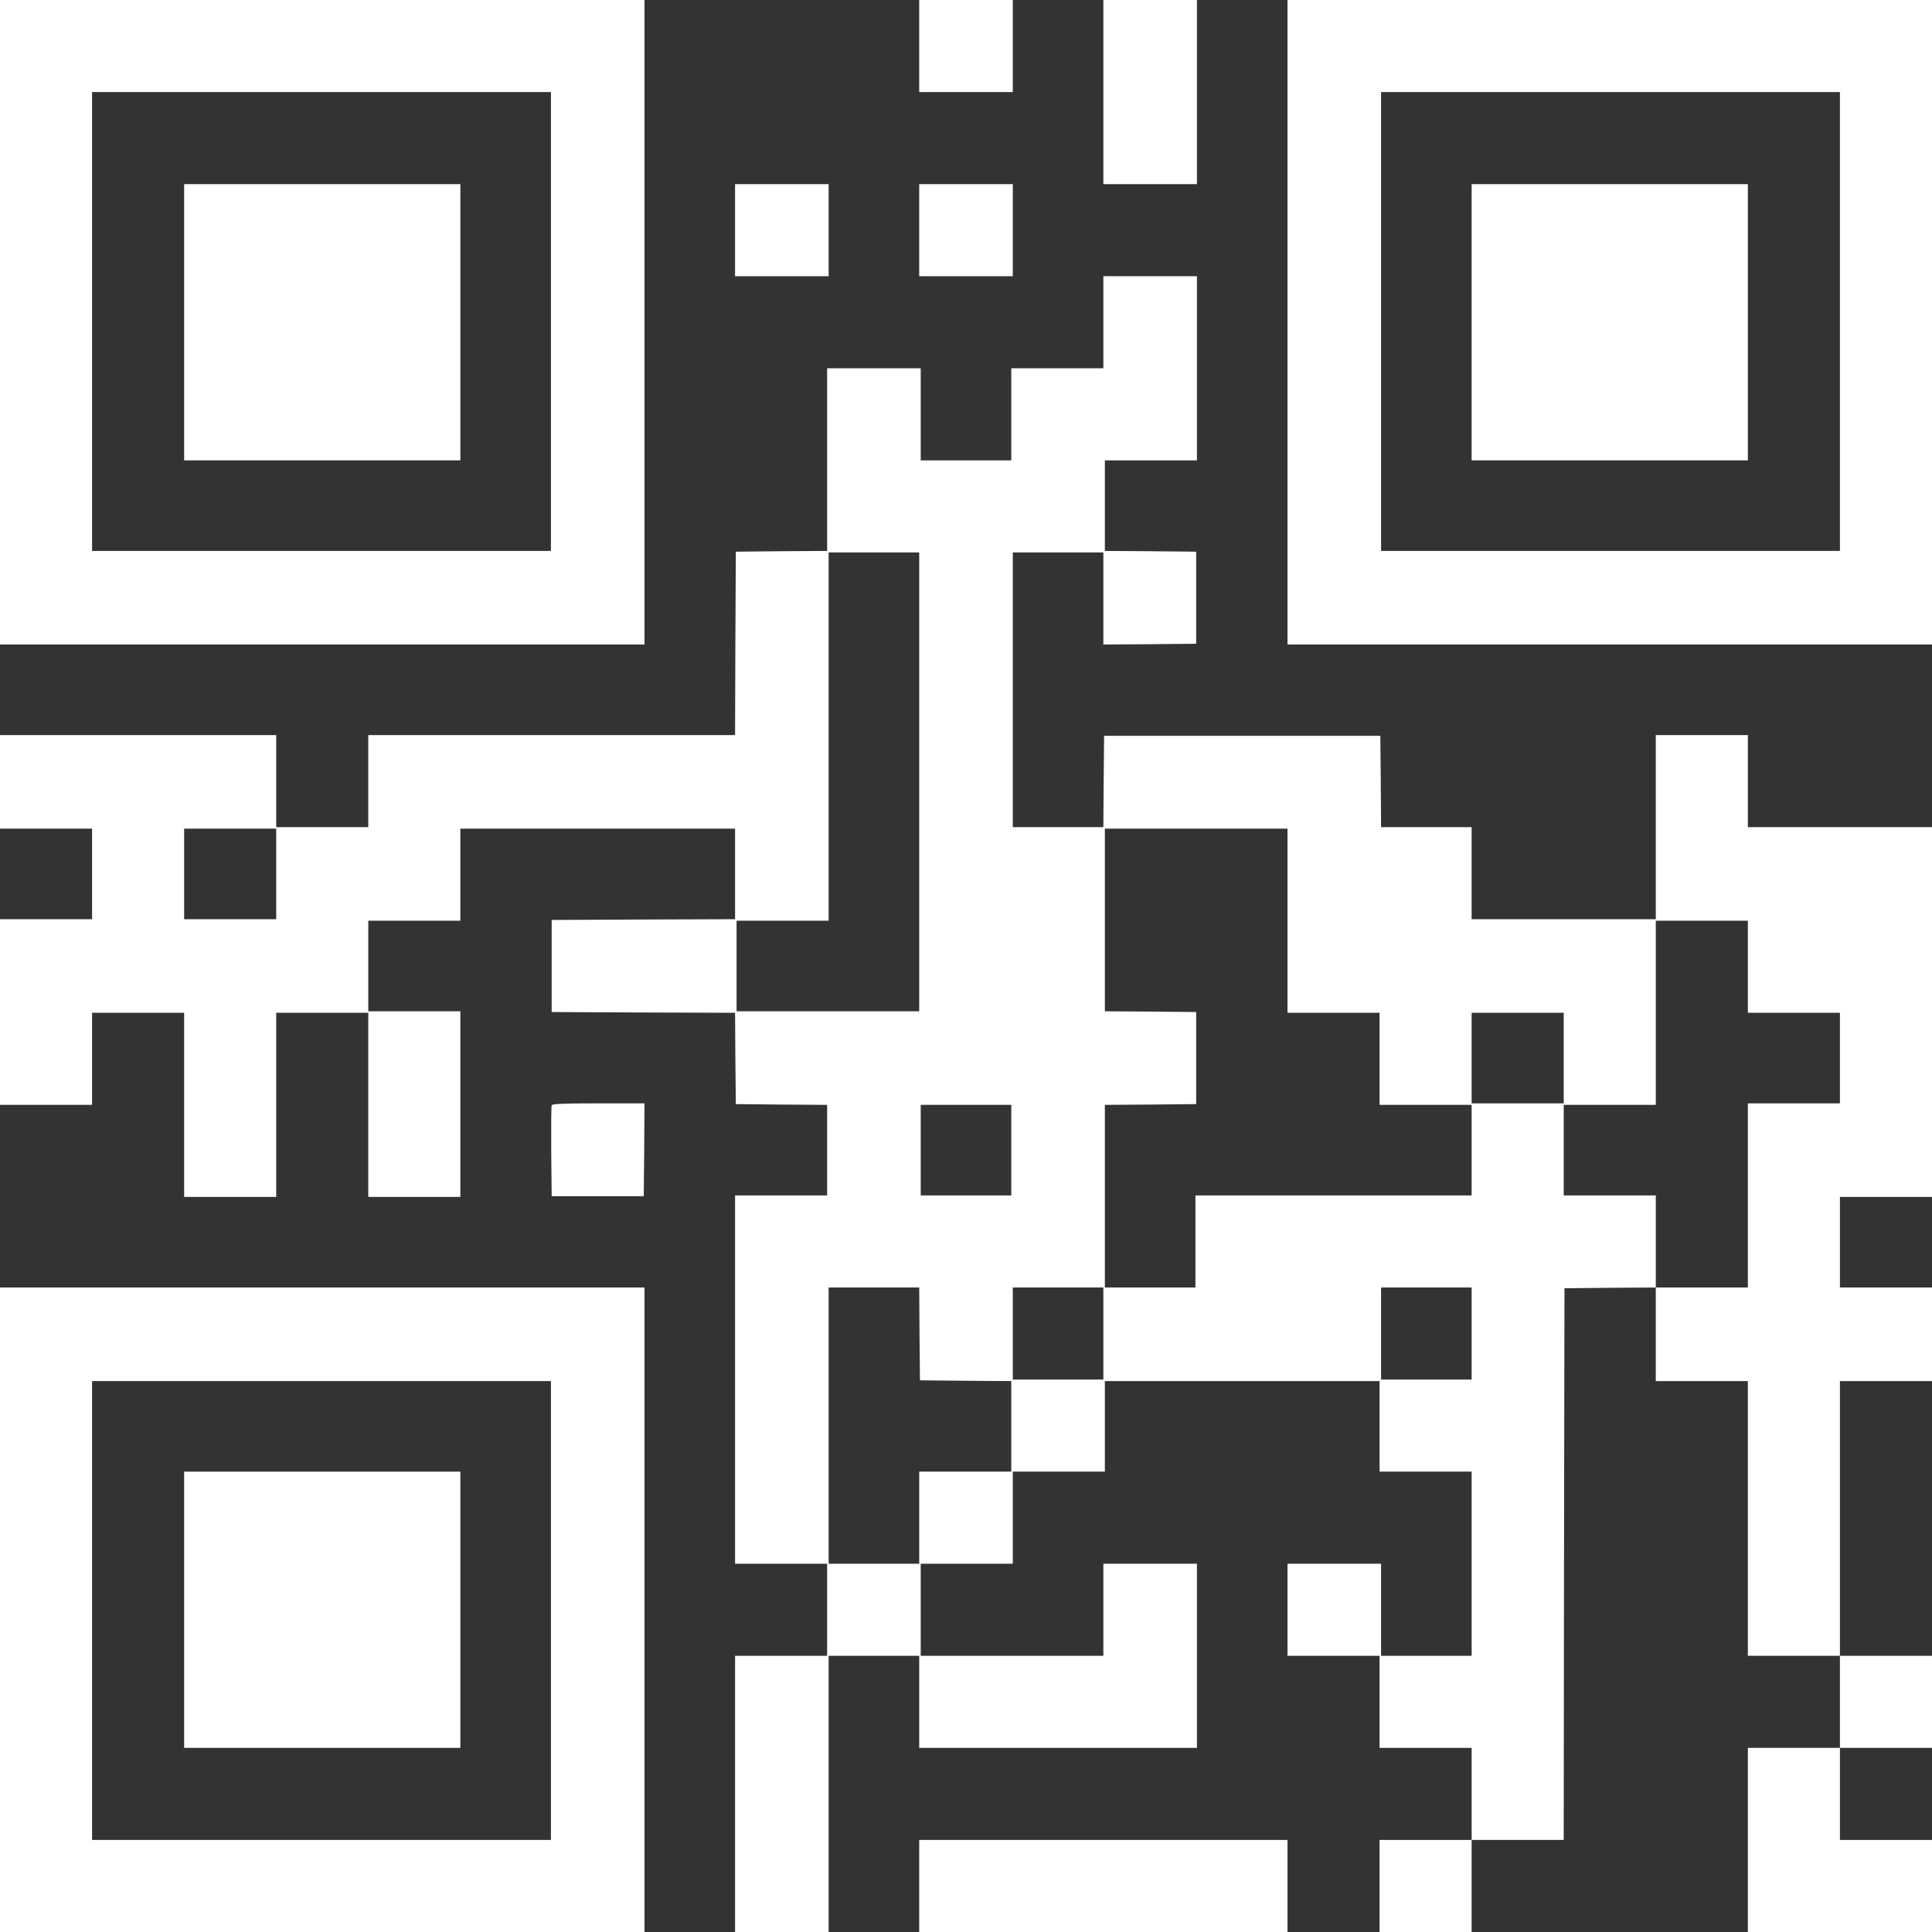 <?xml version="1.0" standalone="no"?>
<!DOCTYPE svg PUBLIC "-//W3C//DTD SVG 20010904//EN"
 "http://www.w3.org/TR/2001/REC-SVG-20010904/DTD/svg10.dtd">
<svg version="1.0" xmlns="http://www.w3.org/2000/svg"
 width="1280pt" height="1280pt" viewBox="0 0 1280 1280"
 preserveAspectRatio="xMidYMid meet">
<rect x="0" y="0" width="1280" height="1280" fill="#333333" stroke="none"/>
<g transform="translate(0,1280) scale(0.1,-0.1)"
fill="#ffffff" stroke="none">
<path d="M0 10665 l0 -2135 2135 0 2135 0 0 2135 0 2135 -2135 0 -2135 0 0
-2135z m3650 5 l0 -1520 -1520 0 -1520 0 0 1520 0 1520 1520 0 1520 0 0 -1520z"/>
<path d="M1220 10665 l0 -915 915 0 915 0 0 915 0 915 -915 0 -915 0 0 -915z"/>
<path d="M6090 12495 l0 -305 310 0 310 0 0 305 0 305 -310 0 -310 0 0 -305z"/>
<path d="M7310 12190 l0 -610 310 0 310 0 0 610 0 610 -310 0 -310 0 0 -610z"/>
<path d="M8530 10665 l0 -2135 2135 0 2135 0 0 2135 0 2135 -2135 0 -2135 0 0
-2135z m3660 5 l0 -1520 -1520 0 -1520 0 0 1520 0 1520 1520 0 1520 0 0 -1520z"/>
<path d="M9750 10665 l0 -915 915 0 915 0 0 915 0 915 -915 0 -915 0 0 -915z"/>
<path d="M4870 11275 l0 -305 310 0 310 0 0 305 0 305 -310 0 -310 0 0 -305z"/>
<path d="M6090 11275 l0 -305 310 0 310 0 0 305 0 305 -310 0 -310 0 0 -305z"/>
<path d="M7310 10665 l0 -305 -305 0 -305 0 0 -305 0 -305 -300 0 -300 0 0
305 0 305 -310 0 -310 0 0 -605 0 -605 -302 -2 -303 -3 -3 -607 -2 -608 -1215
0 -1215 0 0 -305 0 -305 -305 0 -305 0 0 305 0 305 -915 0 -915 0 0 -310 0
-310 305 0 305 0 0 -300 0 -300 -305 0 -305 0 0 -615 0 -615 305 0 305 0 0
305 0 305 305 0 305 0 0 -610 0 -610 305 0 305 0 0 610 0 610 305 0 305 0 0
-610 0 -610 305 0 305 0 0 615 0 615 -305 0 -305 0 0 300 0 300 305 0 305 0 0
305 0 305 910 0 910 0 0 -300 0 -300 -607 -2 -608 -3 0 -305 0 -305 607 -3
608 -2 2 -303 3 -302 303 -3 302 -2 0 -300 0 -300 -305 0 -305 0 0 -1220 0
-1220 305 0 305 0 0 -305 0 -305 -305 0 -305 0 0 -915 0 -915 310 0 310 0 0
915 0 915 300 0 300 0 0 -305 0 -305 920 0 920 0 0 610 0 610 -310 0 -310 0 0
-305 0 -305 -605 0 -605 0 0 305 0 305 305 0 305 0 0 305 0 305 305 0 305 0 0
300 0 300 910 0 910 0 0 -300 0 -300 305 0 305 0 0 -610 0 -610 -300 0 -300 0
0 305 0 305 -310 0 -310 0 0 -305 0 -305 305 0 305 0 0 -305 0 -305 305 0 305
0 0 -305 0 -305 -305 0 -305 0 0 -305 0 -305 305 0 305 0 0 305 0 305 305 0
305 0 2 1827 3 1828 303 3 302 2 0 -310 0 -310 305 0 305 0 0 -910 0 -910 305
0 305 0 0 -305 0 -305 -305 0 -305 0 0 -610 0 -610 610 0 610 0 0 305 0 305
-305 0 -305 0 0 305 0 305 305 0 305 0 0 305 0 305 -305 0 -305 0 0 910 0 910
305 0 305 0 0 310 0 310 -305 0 -305 0 0 300 0 300 305 0 305 0 0 1225 0 1225
-610 0 -610 0 0 305 0 305 -305 0 -305 0 0 -610 0 -610 -610 0 -610 0 0 305 0
305 -300 0 -300 0 -2 303 -3 302 -915 0 -915 0 -3 -302 -2 -303 -300 0 -300 0
0 910 0 910 300 0 300 0 0 -305 0 -305 308 2 307 3 0 305 0 305 -302 3 -303 2
0 300 0 300 305 0 305 0 0 610 0 610 -310 0 -310 0 0 -305z m-1220 -3045 l0
-1520 -605 0 -605 0 0 300 0 300 305 0 305 0 0 1220 0 1220 300 0 300 0 0
-1520z m-4260 -610 l0 -300 -305 0 -305 0 0 300 0 300 305 0 305 0 0 -300z
m6700 -310 l0 -610 305 0 305 0 0 -305 0 -305 305 0 305 0 0 -300 0 -300 -915
0 -915 0 0 -305 0 -305 -300 0 -300 0 0 605 0 605 303 2 302 3 0 305 0 305
-302 3 -303 2 0 605 0 605 605 0 605 0 0 -610z m3050 -305 l0 -305 305 0 305
0 0 -300 0 -300 -305 0 -305 0 0 -610 0 -610 -305 0 -305 0 0 305 0 305 -305
0 -305 0 0 300 0 300 305 0 305 0 0 610 0 610 305 0 305 0 0 -305z m-1220
-605 l0 -300 -305 0 -305 0 0 300 0 300 305 0 305 0 0 -300z m-3660 -610 l0
-300 -300 0 -300 0 0 300 0 300 300 0 300 0 0 -300z m-608 -1217 l3 -308 303
-3 302 -2 0 -300 0 -300 -305 0 -305 0 0 -305 0 -305 -300 0 -300 0 0 915 0
915 300 0 300 0 2 -307z m1218 2 l0 -305 -300 0 -300 0 0 305 0 305 300 0 300
0 0 -305z m2440 0 l0 -305 -300 0 -300 0 0 305 0 305 300 0 300 0 0 -305z"/>
<path d="M3655 5477 c-3 -7 -4 -145 -3 -307 l3 -295 305 0 305 0 3 308 2 307
-305 0 c-237 0 -307 -3 -310 -13z"/>
<path d="M0 2135 l0 -2135 2135 0 2135 0 0 2135 0 2135 -2135 0 -2135 0 0
-2135z m3650 -5 l0 -1520 -1520 0 -1520 0 0 1520 0 1520 1520 0 1520 0 0
-1520z"/>
<path d="M1220 2135 l0 -915 915 0 915 0 0 915 0 915 -915 0 -915 0 0 -915z"/>
<path d="M6090 305 l0 -305 1220 0 1220 0 0 305 0 305 -1220 0 -1220 0 0 -305z"/>
</g>
</svg>

